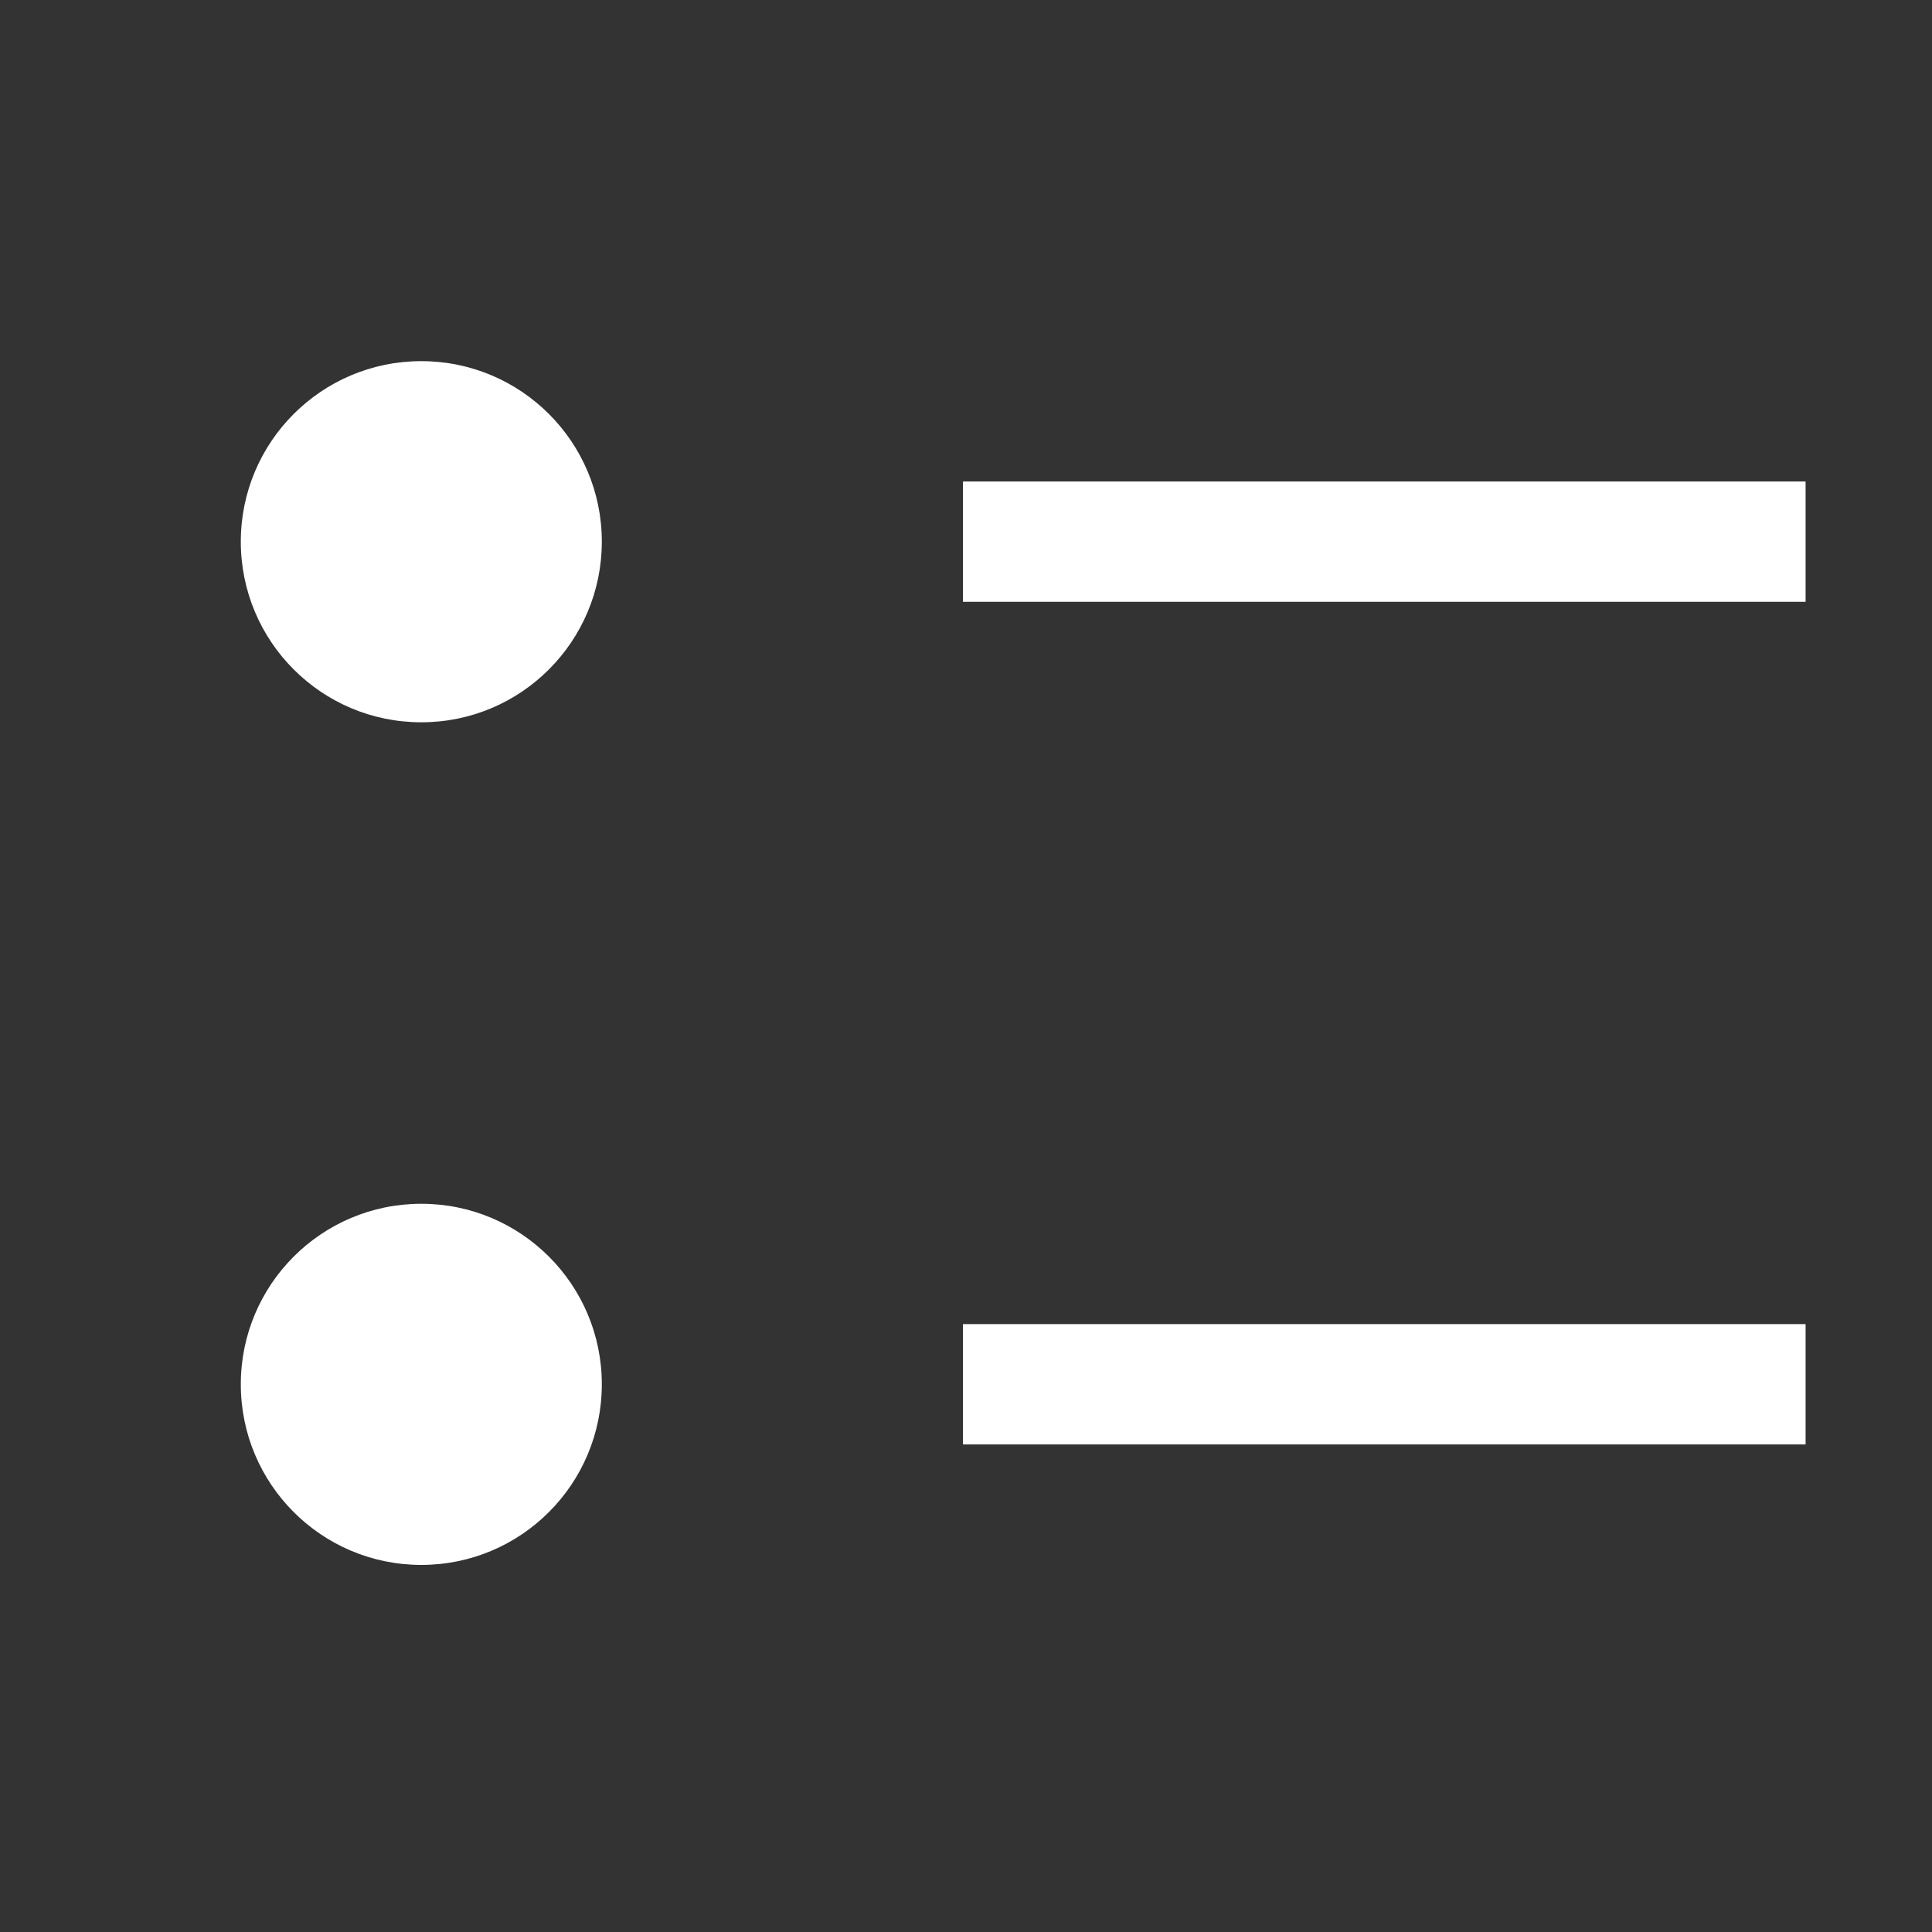 <svg width="14" height="14" viewBox="0 0 14 14" fill="none" xmlns="http://www.w3.org/2000/svg">
<rect x="0" y="0" width="14" height="14" fill="#333333" stroke="none"/>
<g clip-path="url(#clip0_216_720)">
<path d="M3.053 5.234C3.776 5.234 4.361 4.648 4.361 3.925C4.361 3.203 3.776 2.617 3.053 2.617C2.33 2.617 1.745 3.203 1.745 3.925C1.745 4.648 2.33 5.234 3.053 5.234Z" fill="white"/>
<path d="M3.053 11.34C3.776 11.34 4.361 10.754 4.361 10.031C4.361 9.309 3.776 8.723 3.053 8.723C2.33 8.723 1.745 9.309 1.745 10.031C1.745 10.754 2.33 11.34 3.053 11.34Z" fill="white"/>
<path d="M6.978 9.595H13.084V10.467H6.978V9.595ZM6.978 3.489H13.084V4.361H6.978V3.489Z" fill="white"/>
</g>
<defs>
<clipPath id="clip0_216_720">
<rect width="13.956" height="13.956" fill="white"/>
</clipPath>
</defs>
</svg>
